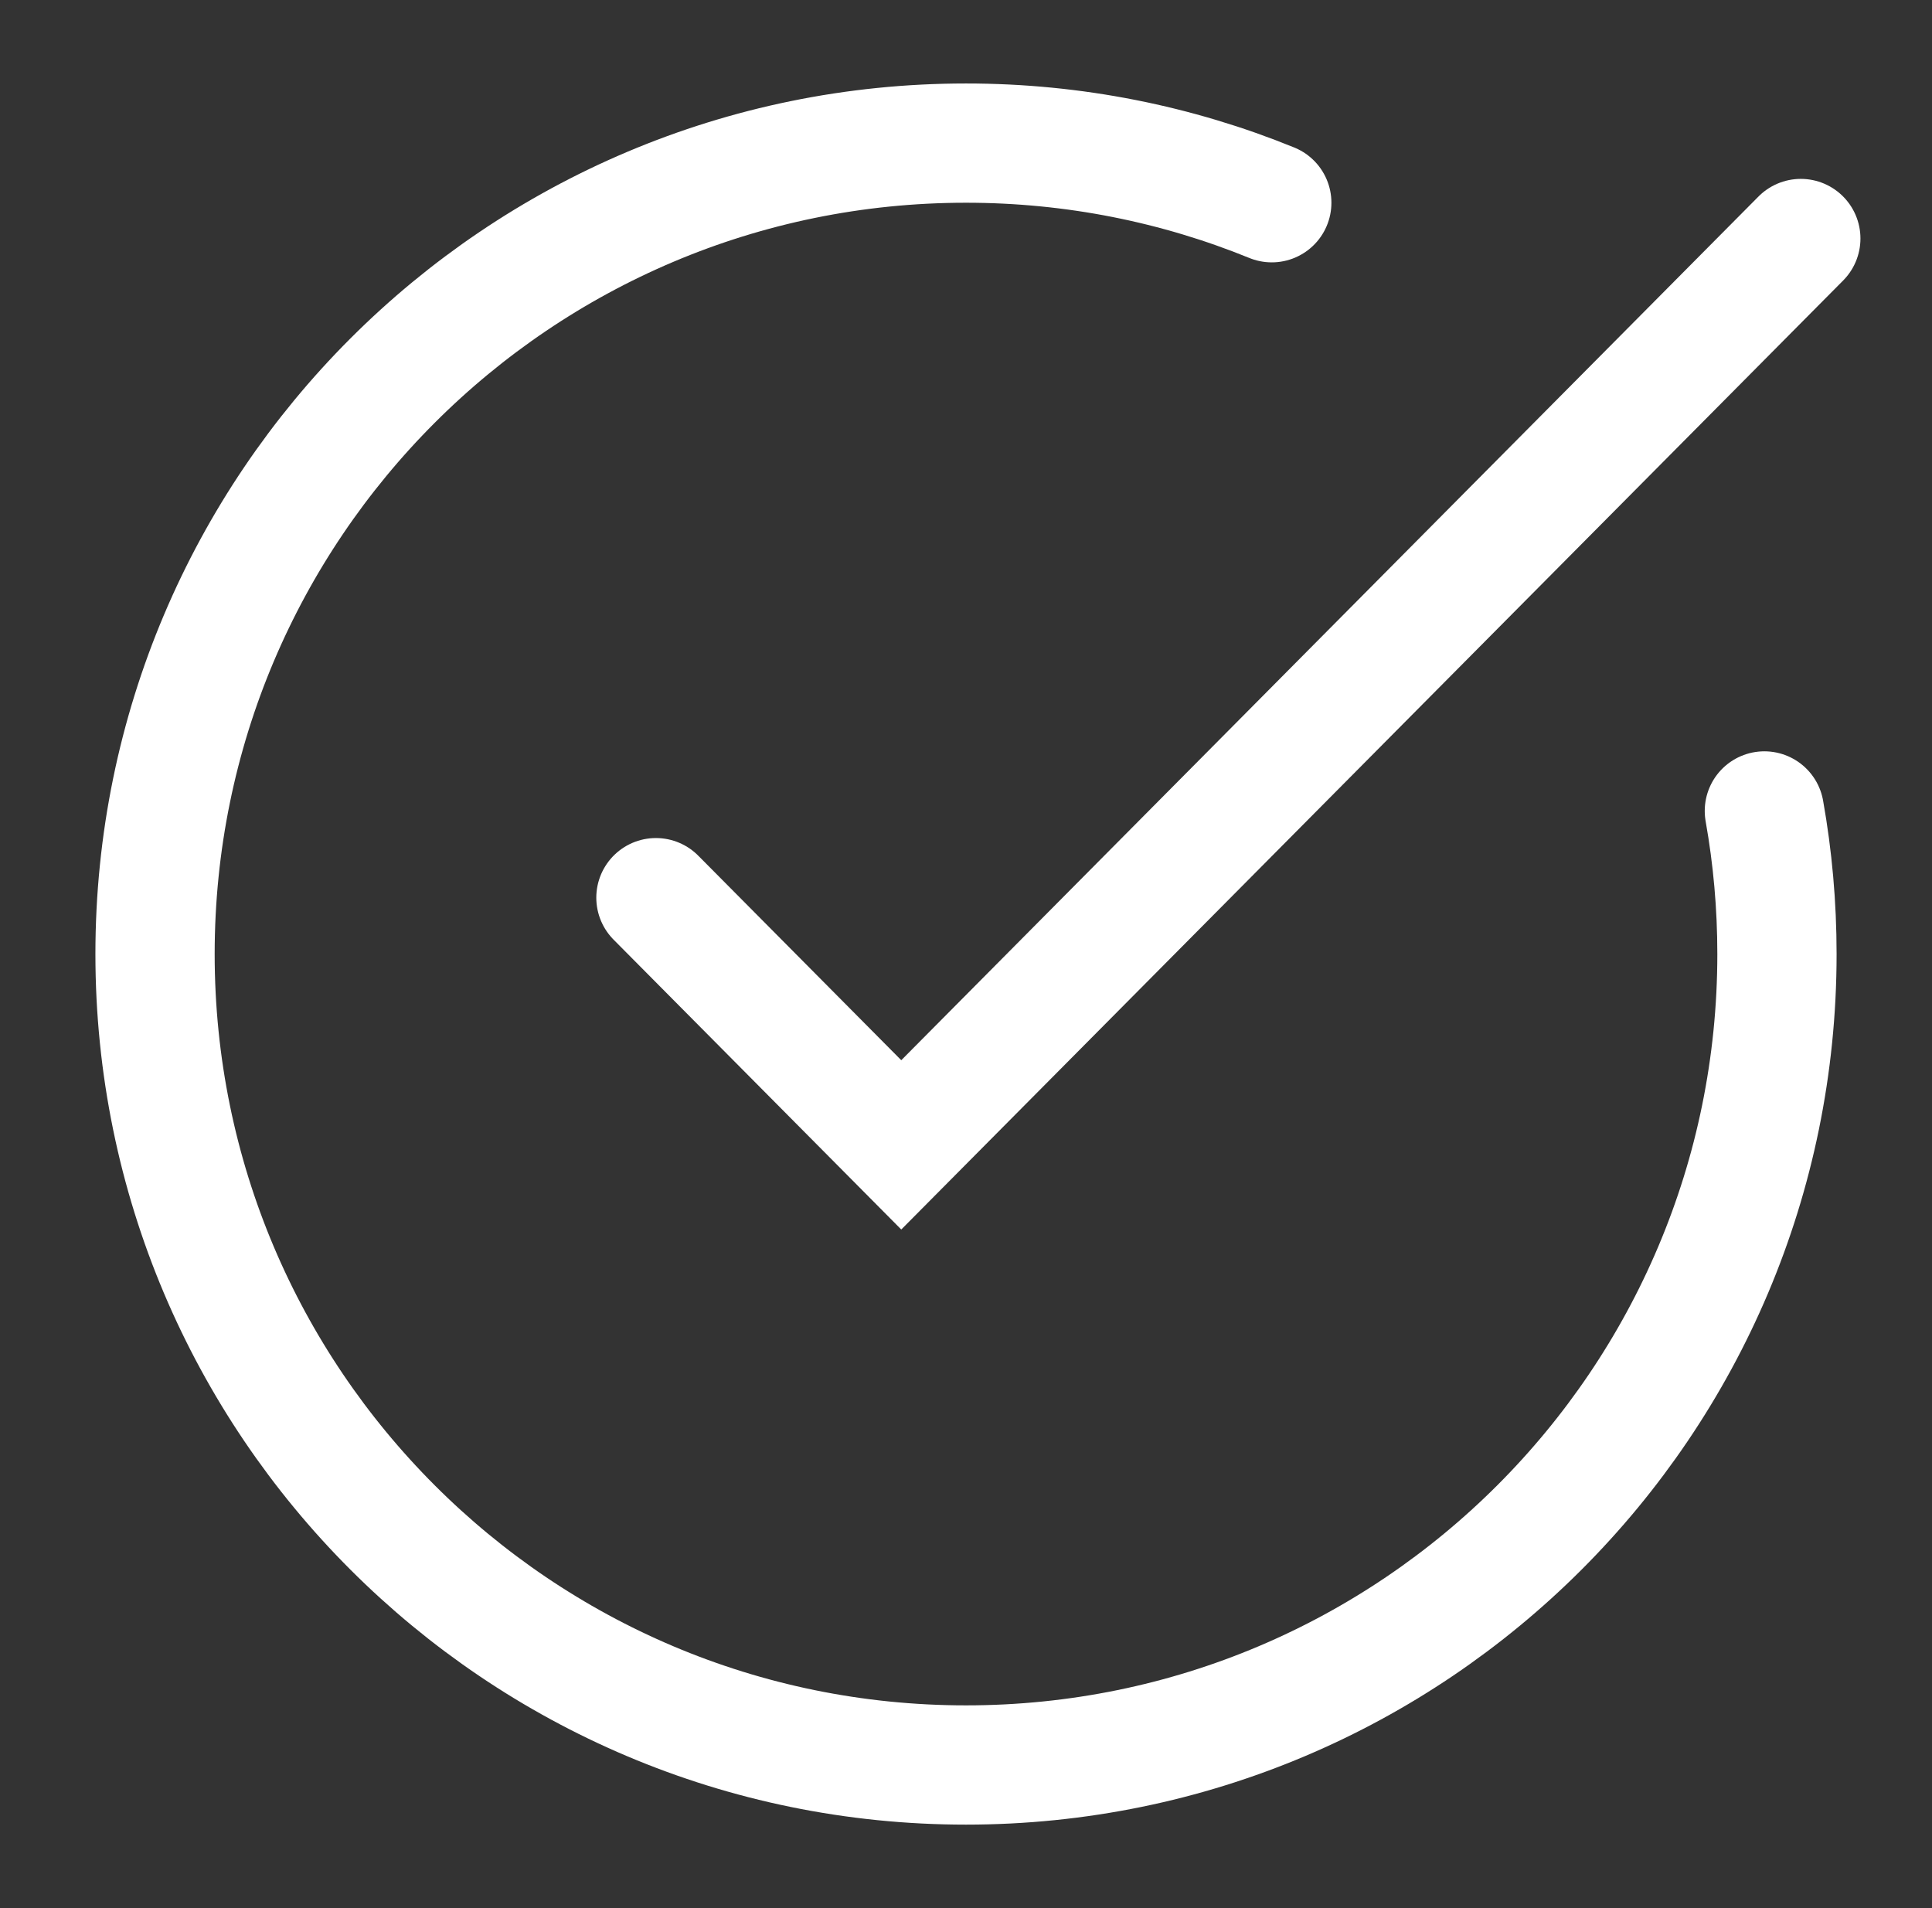 <svg width="81" height="80" viewBox="0 0 81 80" fill="none" xmlns="http://www.w3.org/2000/svg">
<rect x="0" y="0" width="81" height="80" fill="#333333" stroke="none"/>
<path d="M53.32 8.5C49.364 6.888 45.036 6 40.5 6C21.722 6 6.5 21.222 6.5 40C6.5 58.778 21.722 74 40.5 74C59.278 74 74.5 58.778 74.5 40C74.5 37.953 74.319 35.948 73.972 34" stroke="white" stroke-width="5" stroke-linecap="round" stroke-linejoin="round"/>
<path d="M75.5 10L37.786 48L27.5 37.636" stroke="white" stroke-width="5" stroke-linecap="round"/>
</svg>
